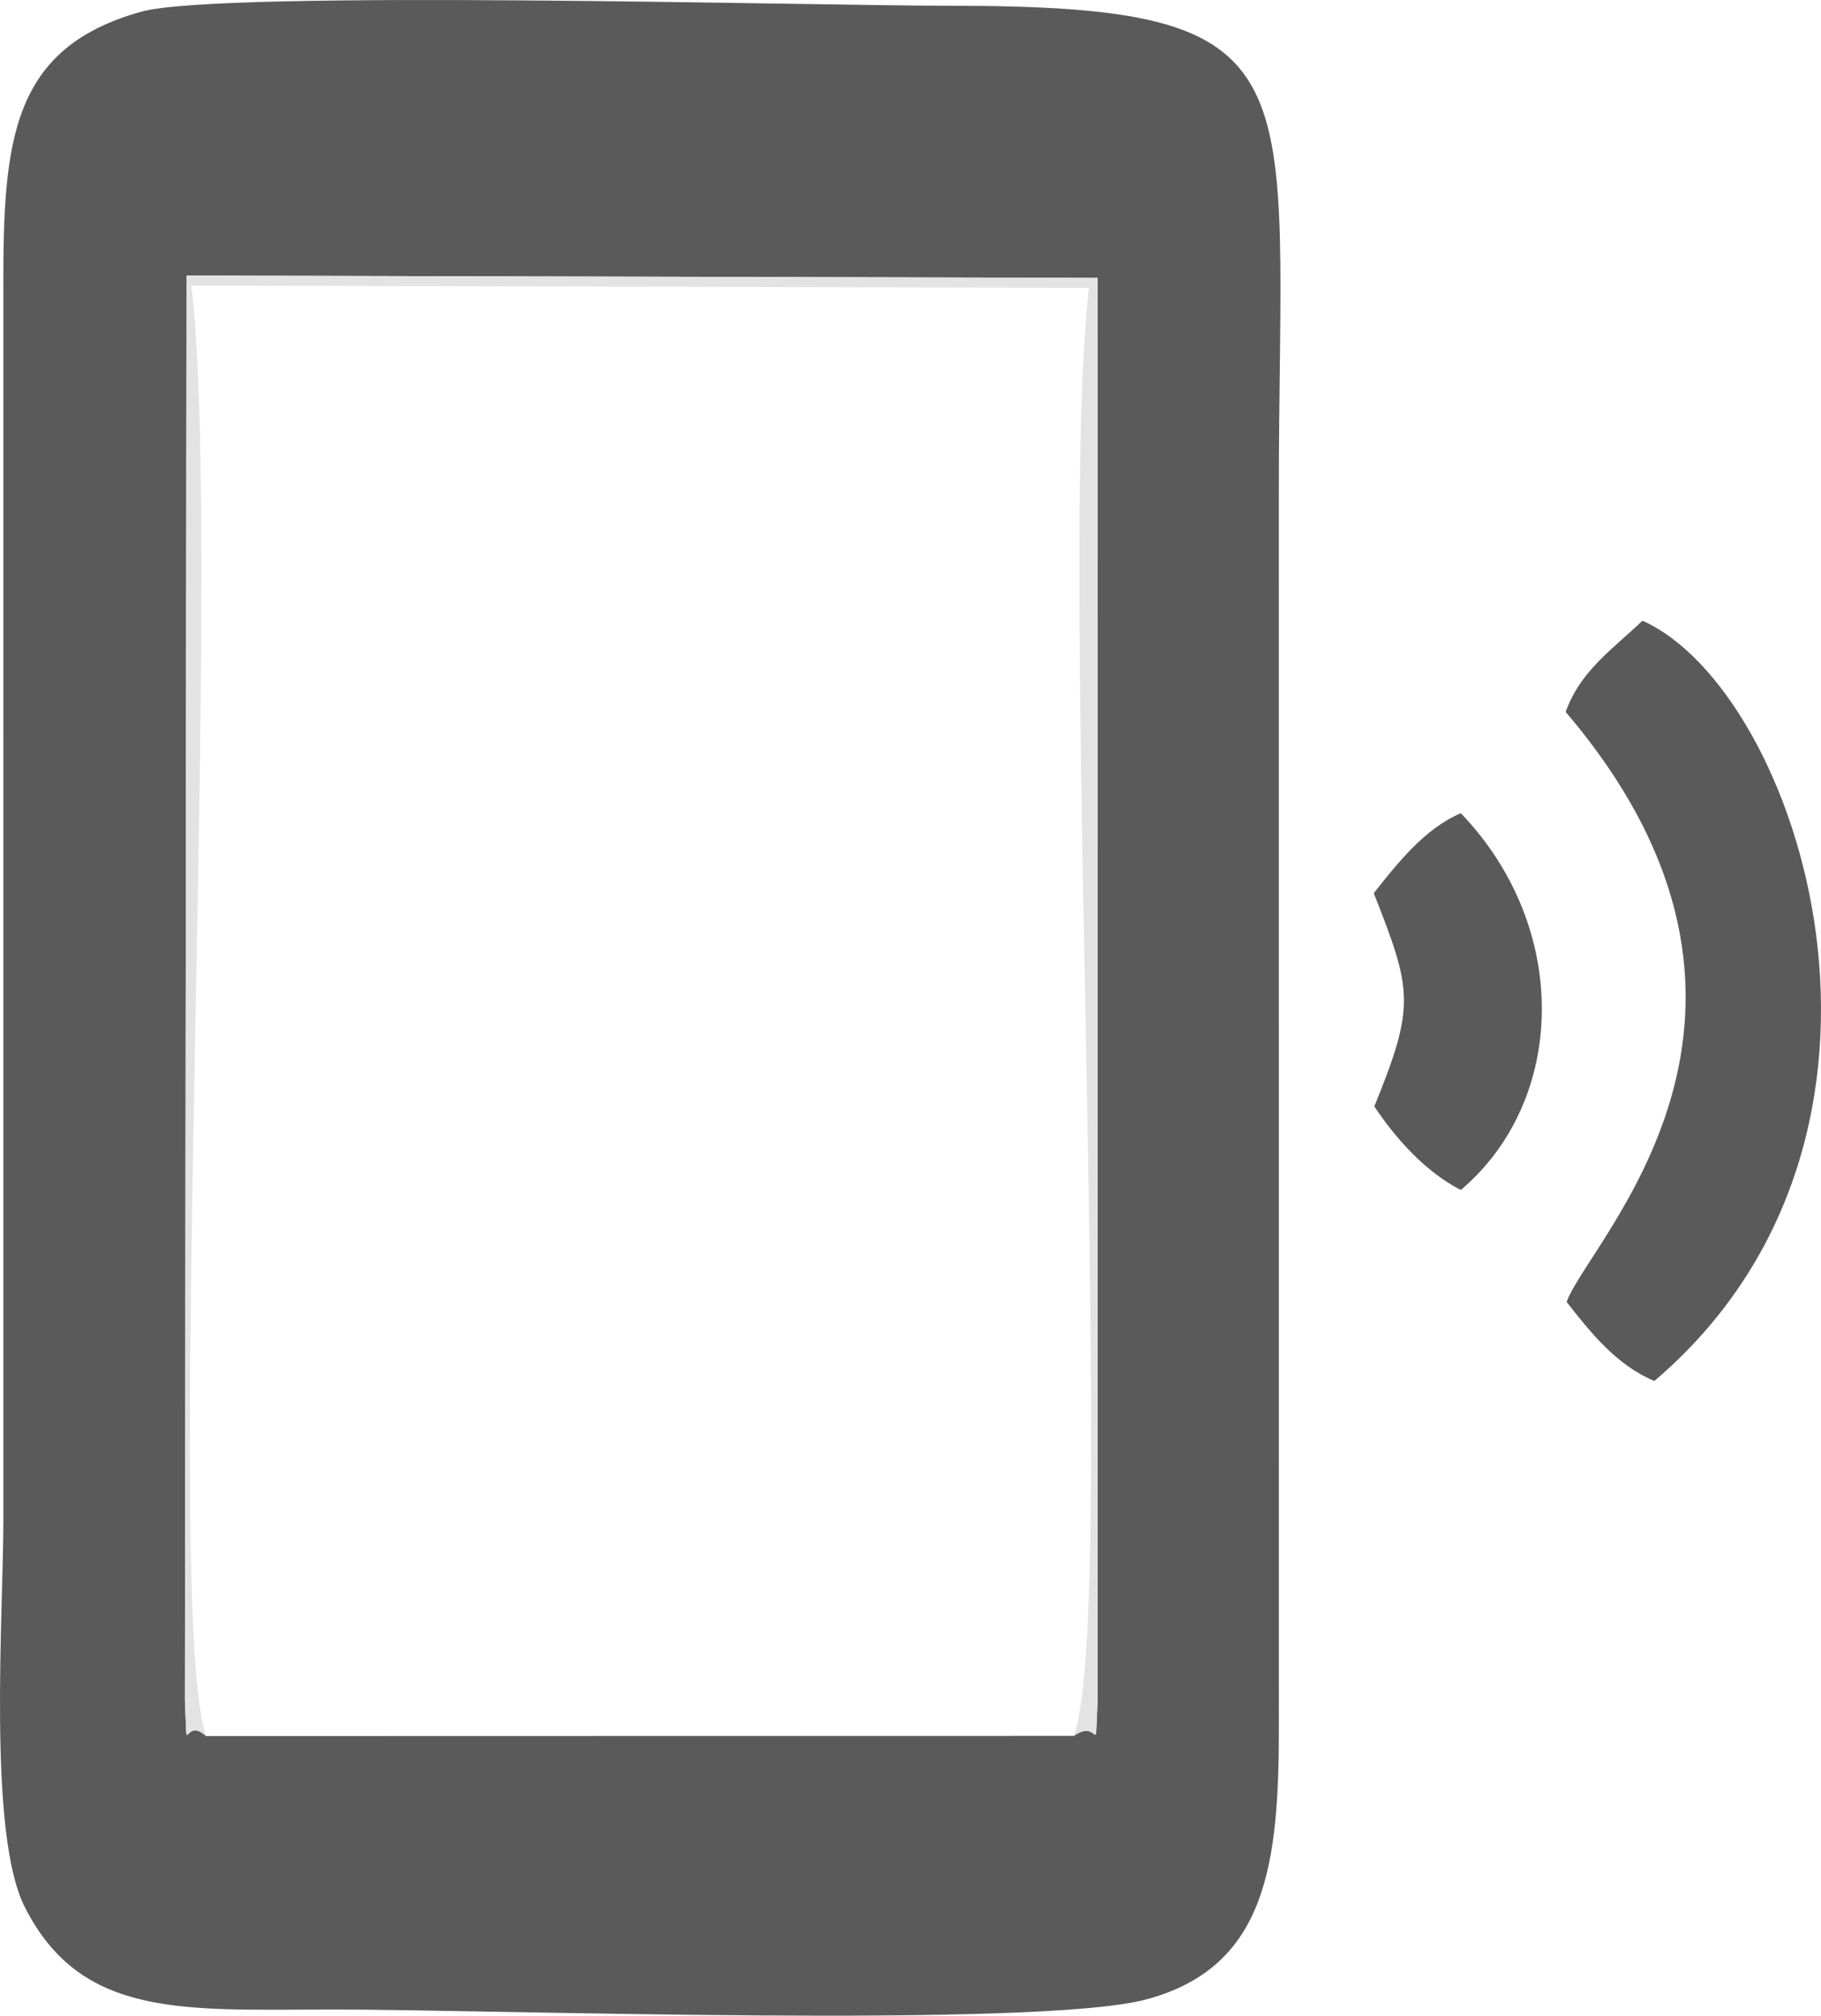 <?xml version="1.0" encoding="UTF-8"?>
<!DOCTYPE svg PUBLIC "-//W3C//DTD SVG 1.1//EN" "http://www.w3.org/Graphics/SVG/1.1/DTD/svg11.dtd">
<!-- Creator: CorelDRAW 2018 (64 Bit Versão de avaliação) -->
<svg xmlns="http://www.w3.org/2000/svg" xml:space="preserve" width="42.333mm" height="46.847mm" version="1.1" style="shape-rendering:geometricPrecision; text-rendering:geometricPrecision; image-rendering:optimizeQuality; fill-rule:evenodd; clip-rule:evenodd"
viewBox="0 0 1799.85 1991.75"
 xmlns:xlink="http://www.w3.org/1999/xlink">
 <defs>
  <style type="text/css">
   <![CDATA[
    .fil0 {fill:#5A5A5A}
    .fil1 {fill:#E3E3E3}
   ]]>
  </style>
 </defs>
 <g id="Camada_x0020_1">
  <g id="_2491292077712">
   <path class="fil0" d="M1061.38 1715.28l-857.65 0.2c-23.32,-21.1 -18.16,28.97 -20.96,-35.3l1.58 -1407.92 900.47 2.32 0.07 1405.6c-3.14,61.78 3.14,16.42 -23.51,35.1zm-921.72 -1703.75c-128.62,35.81 -136.69,127.5 -136.34,273.56l0.03 1215.08c0,94.75 -15.76,311.17 21.05,384.08 56.07,111.07 158.3,101.49 305.63,101.4 152.04,-0.09 694.61,19.01 802.76,-9.94 119.96,-32.11 131.52,-134.87 131.22,-273.03l-0.04 -1215.08c0,-419.41 43.72,-482 -326.41,-481.93 -132.42,0.03 -719.18,-16.06 -797.91,5.86z"/>
   <path class="fil0" d="M1547.49 703.48c255.35,299.66 21.96,523.01 0.96,582.99 23.76,30.45 49.34,62.43 86.66,78.14 287.37,-244.72 142.71,-682.65 -11.73,-751.27 -28.35,27.28 -61.24,48.99 -75.89,90.14z"/>
   <path class="fil0" d="M1357.8 882.54c37.87,96.21 41.41,110.44 0.55,210.76 21.88,32.75 51.08,64.94 85.5,82.55 104.37,-88.43 109.16,-258.55 0,-372.33 -35.47,15.17 -62.09,48.72 -86.05,79.03z"/>
   <path class="fil1" d="M203.73 1715.48c-42.99,-124.12 17.59,-1164.25 -14.51,-1433.28l887.09 2.27c-31.57,272.76 30.03,1307.54 -14.93,1430.81 26.65,-18.69 20.37,26.68 23.51,-35.1l-0.07 -1405.6 -900.47 -2.32 -1.58 1407.92c2.8,64.28 -2.36,14.2 20.96,35.3z"/>
  </g>
 </g>
</svg>
